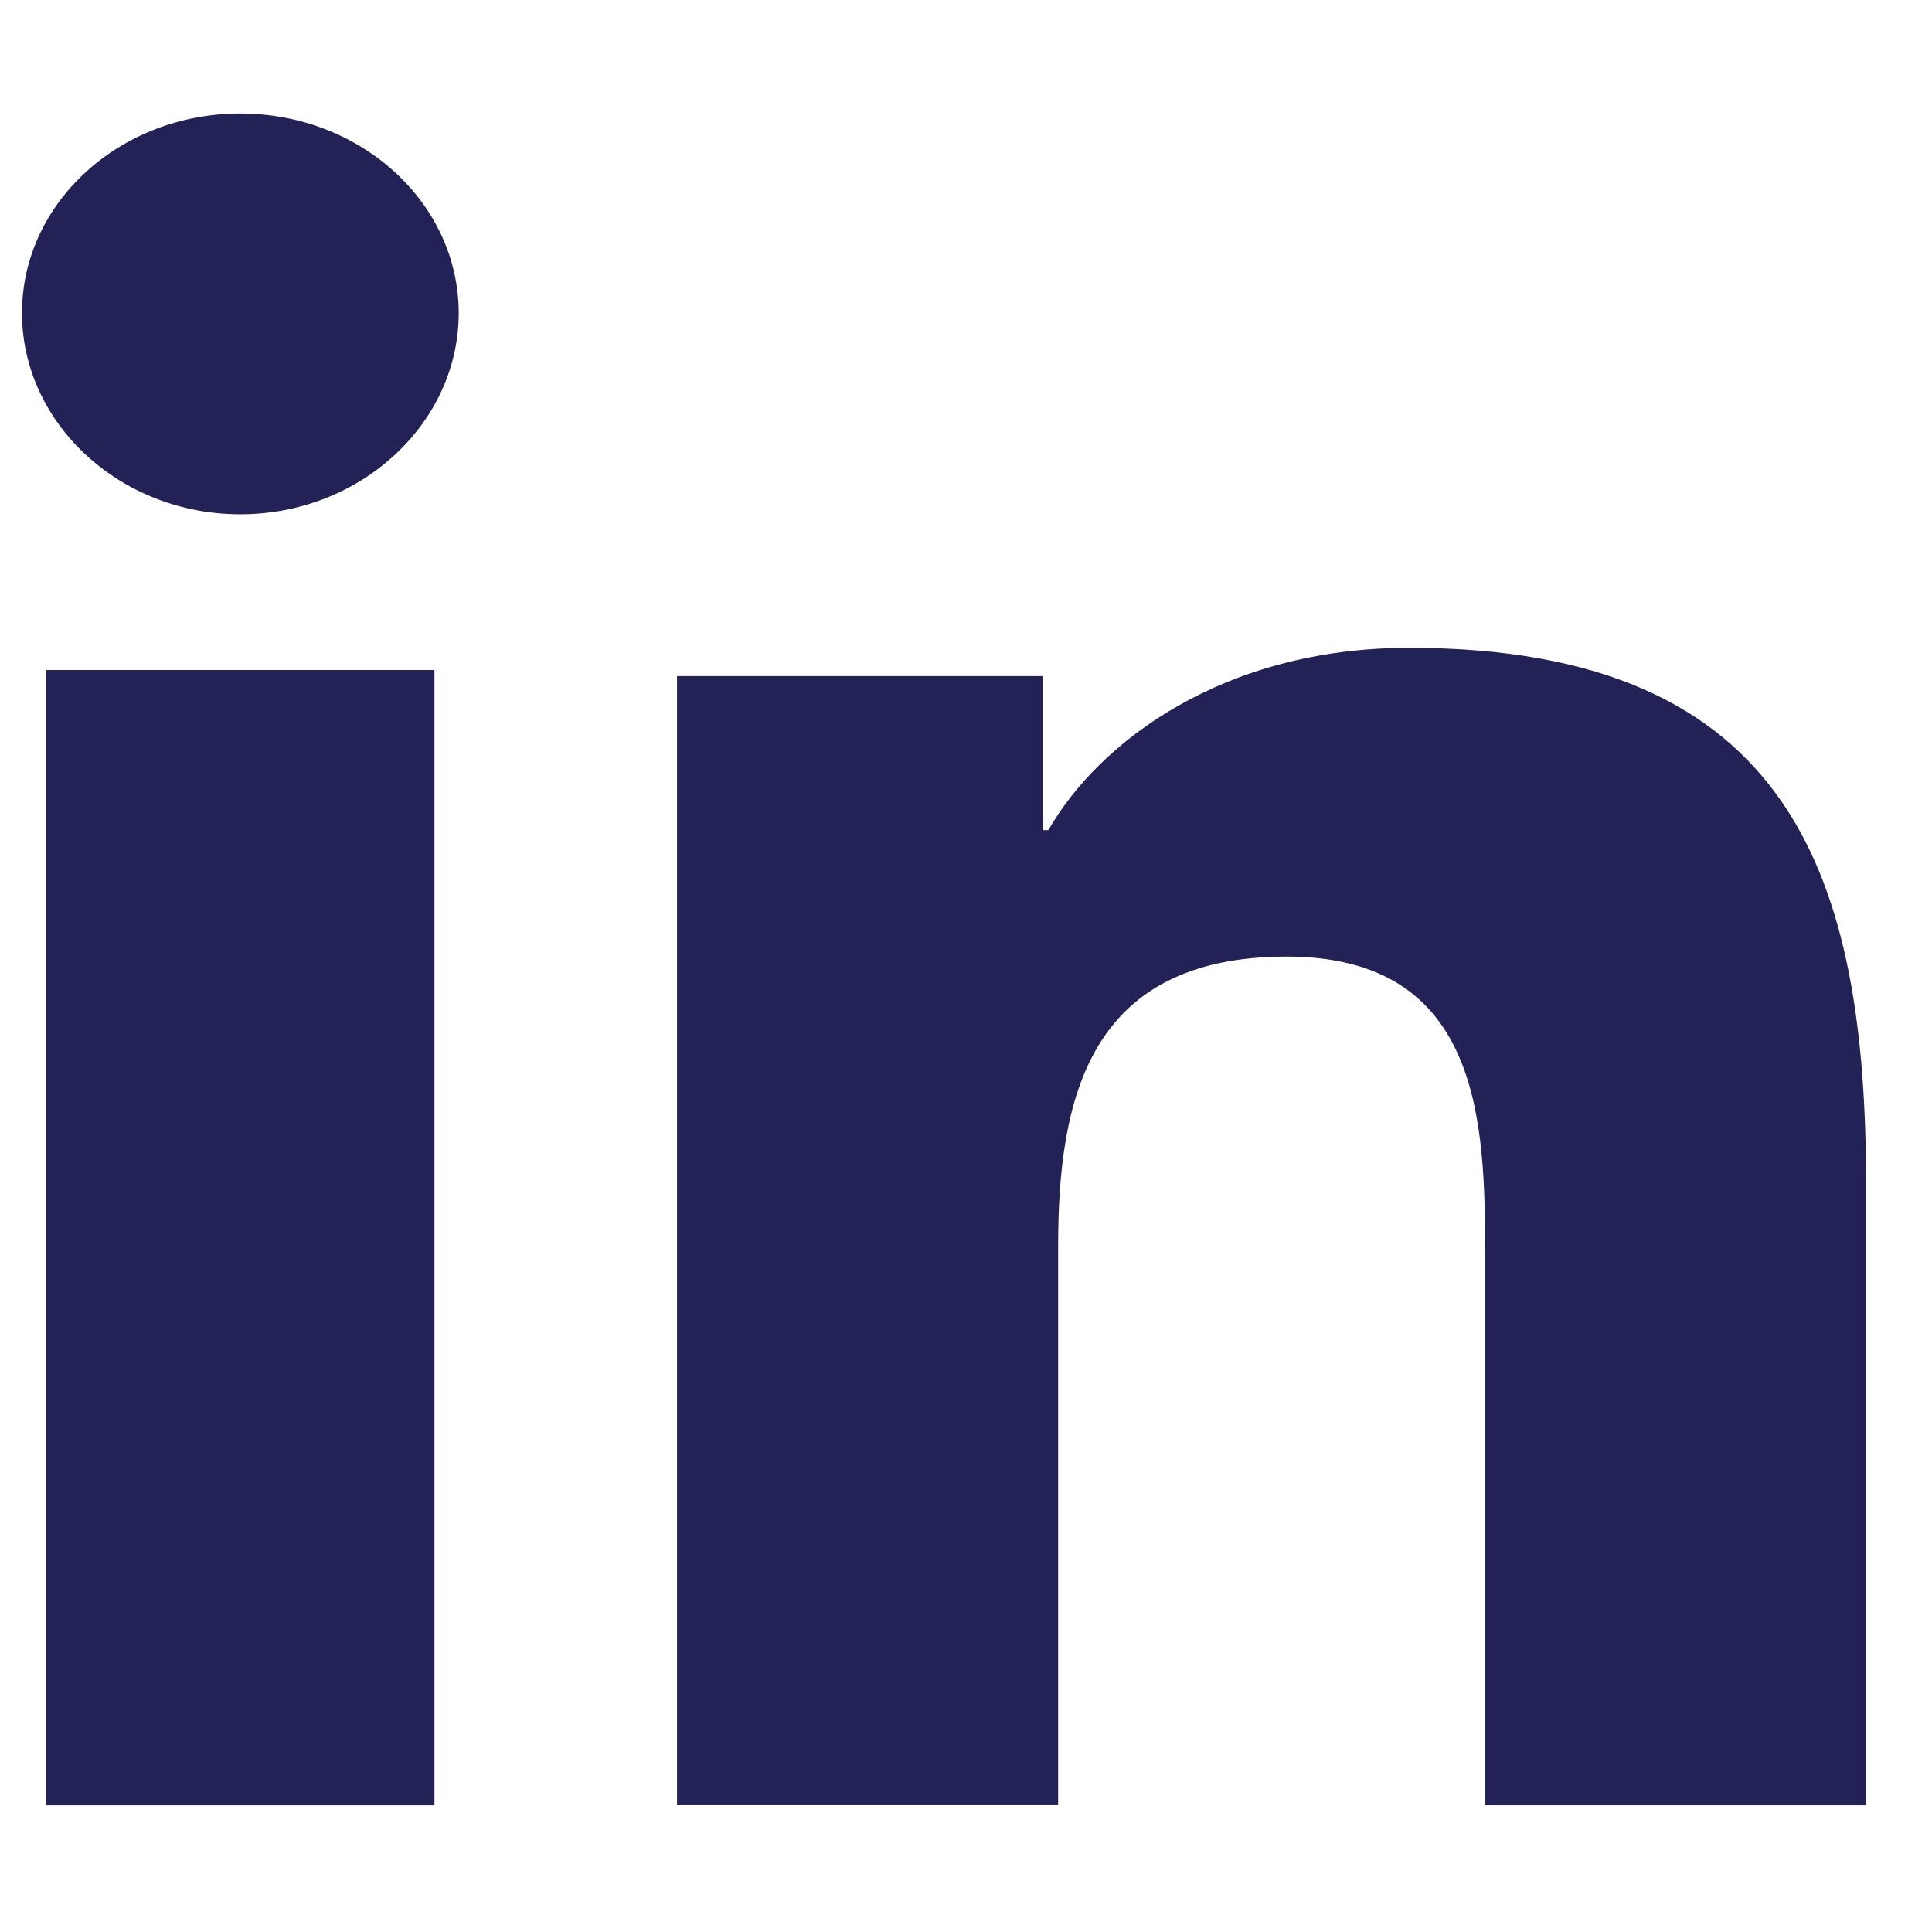 <svg width="800px" height="800px" viewBox="0 0 16 15" fill="none" xmlns="http://www.w3.org/2000/svg">
<path d="M15.45 14.451L15.454 14.45V9.314C15.454 6.801 14.866 4.865 11.67 4.865C10.134 4.865 9.103 5.64 8.682 6.375H8.637V5.099H5.607V14.45H8.763V9.82C8.763 8.601 9.014 7.422 10.656 7.422C12.274 7.422 12.299 8.813 12.299 9.898V14.451H15.45Z" fill="#222256"/>
<path d="M0.383 5.049H3.598V14.451H0.383V5.049Z" fill="#222256"/>
<path d="M1.99 0.44C0.992 0.44 0.182 1.18 0.182 2.092C0.182 3.004 0.992 3.759 1.99 3.759C2.989 3.759 3.799 3.004 3.799 2.092C3.798 1.18 2.988 0.44 1.99 0.44Z" fill="#222256"/>
</svg>
